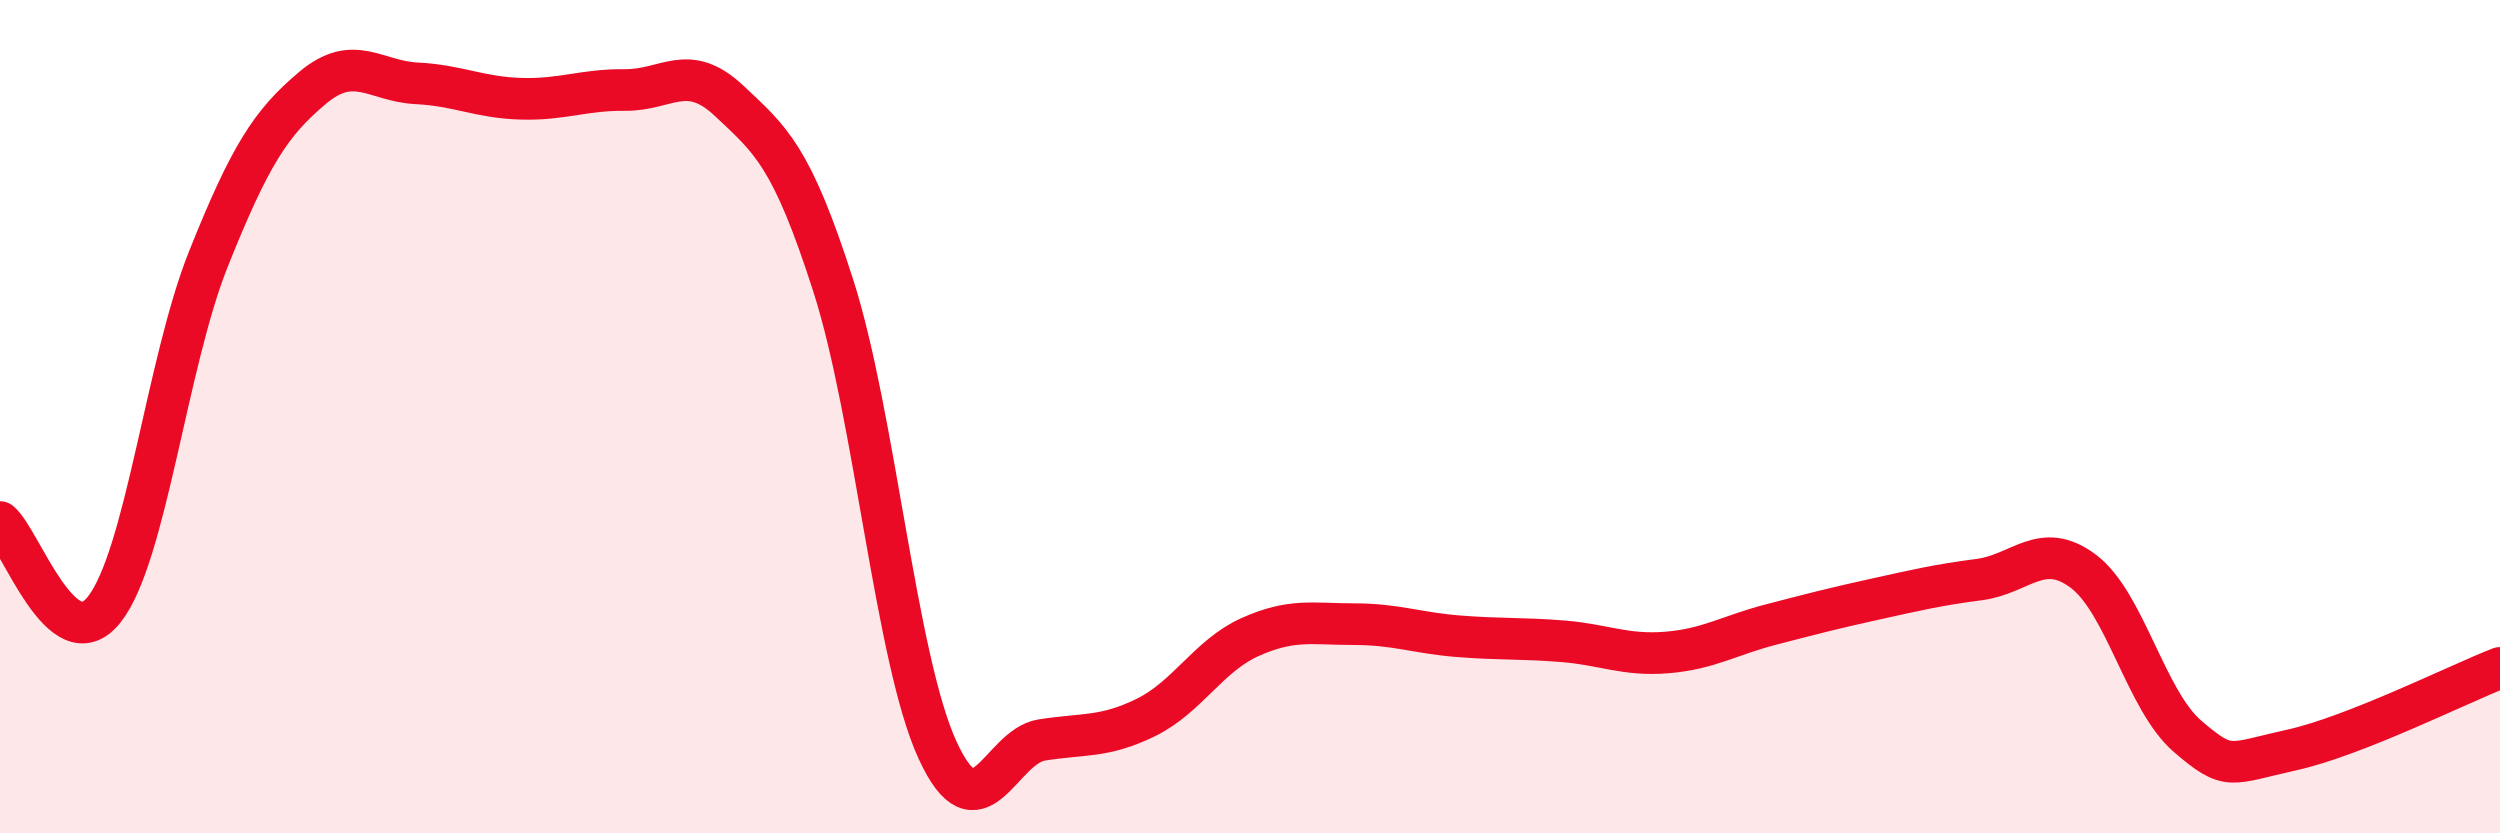 
    <svg width="60" height="20" viewBox="0 0 60 20" xmlns="http://www.w3.org/2000/svg">
      <path
        d="M 0,12.53 C 0.5,12.95 1.5,15.89 2.5,14.63 C 3.5,13.37 4,8.72 5,6.22 C 6,3.72 6.5,2.95 7.5,2.11 C 8.5,1.27 9,1.95 10,2 C 11,2.05 11.5,2.34 12.5,2.37 C 13.5,2.4 14,2.15 15,2.16 C 16,2.17 16.5,1.48 17.5,2.42 C 18.5,3.36 19,3.74 20,6.86 C 21,9.98 21.5,15.82 22.5,18 C 23.5,20.18 24,17.92 25,17.76 C 26,17.6 26.5,17.71 27.5,17.22 C 28.5,16.73 29,15.74 30,15.29 C 31,14.84 31.5,14.98 32.5,14.98 C 33.5,14.98 34,15.19 35,15.27 C 36,15.35 36.5,15.31 37.5,15.39 C 38.5,15.47 39,15.74 40,15.66 C 41,15.58 41.5,15.25 42.5,14.99 C 43.5,14.73 44,14.6 45,14.38 C 46,14.16 46.5,14.04 47.5,13.91 C 48.5,13.78 49,12.96 50,13.71 C 51,14.46 51.5,16.81 52.5,17.67 C 53.5,18.53 53.5,18.33 55,18 C 56.5,17.67 59,16.42 60,16.03L60 20L0 20Z"
        fill="#EB0A25"
        opacity="0.1"
        stroke-linecap="round"
        stroke-linejoin="round"
      />
      <path
        d="M 0,12.53 C 0.5,12.95 1.5,15.89 2.5,14.63 C 3.5,13.37 4,8.72 5,6.22 C 6,3.72 6.5,2.95 7.5,2.11 C 8.5,1.27 9,1.95 10,2 C 11,2.05 11.5,2.34 12.5,2.37 C 13.5,2.4 14,2.15 15,2.16 C 16,2.17 16.5,1.48 17.5,2.42 C 18.5,3.36 19,3.74 20,6.86 C 21,9.98 21.5,15.82 22.5,18 C 23.5,20.18 24,17.92 25,17.76 C 26,17.6 26.5,17.71 27.5,17.22 C 28.5,16.73 29,15.74 30,15.29 C 31,14.84 31.5,14.98 32.5,14.98 C 33.5,14.98 34,15.19 35,15.27 C 36,15.35 36.5,15.31 37.5,15.39 C 38.5,15.47 39,15.74 40,15.66 C 41,15.58 41.5,15.25 42.5,14.99 C 43.5,14.73 44,14.6 45,14.38 C 46,14.16 46.5,14.04 47.5,13.91 C 48.5,13.78 49,12.96 50,13.71 C 51,14.46 51.5,16.81 52.5,17.67 C 53.5,18.53 53.5,18.33 55,18 C 56.5,17.67 59,16.42 60,16.03"
        stroke="#EB0A25"
        stroke-width="1"
        fill="none"
        stroke-linecap="round"
        stroke-linejoin="round"
      />
    </svg>
  